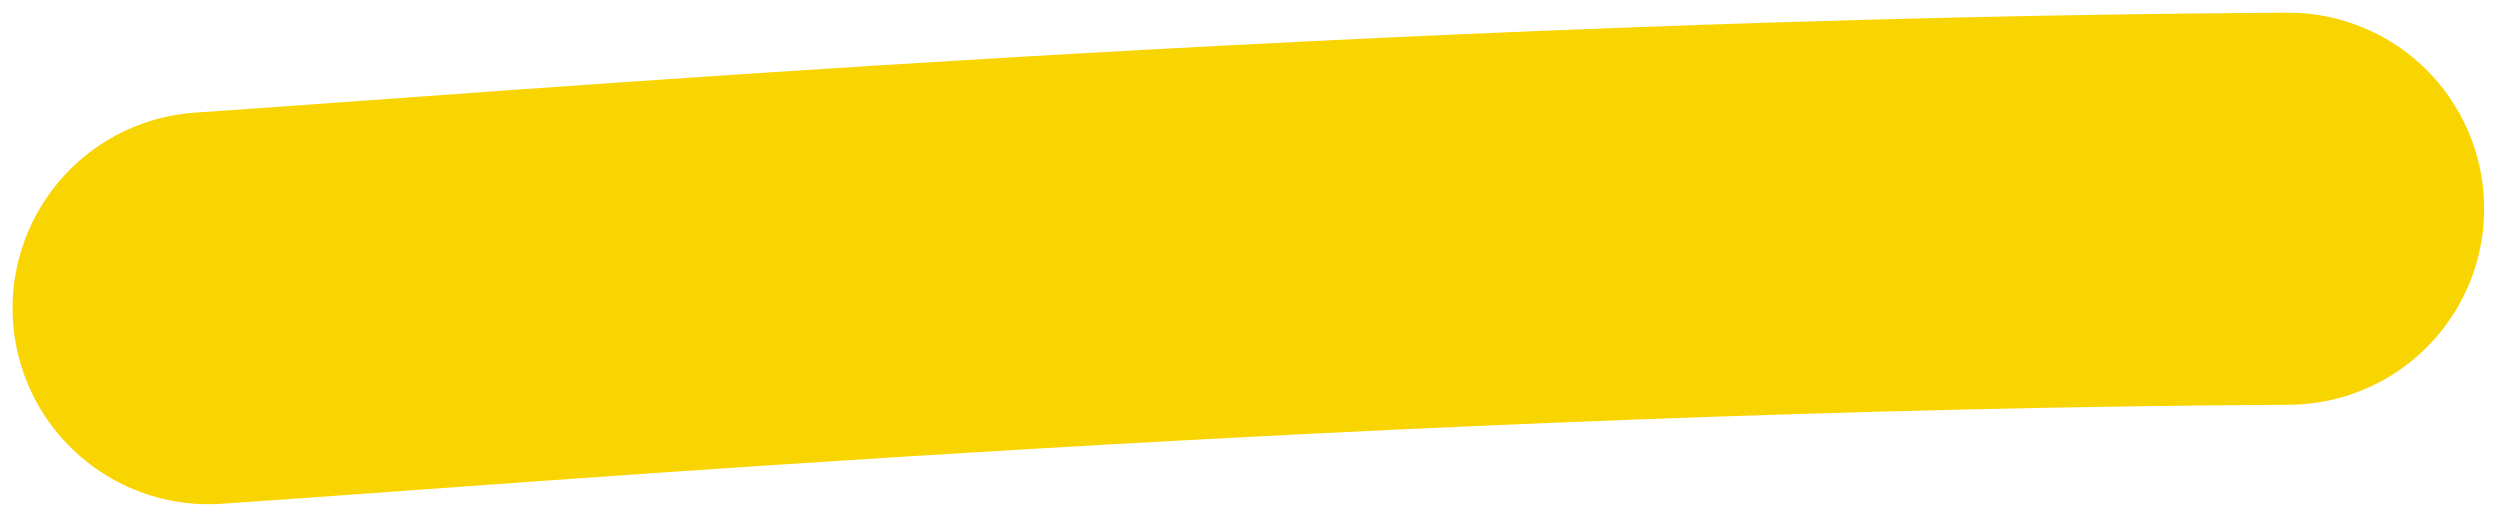 <?xml version="1.0" encoding="UTF-8"?> <svg xmlns="http://www.w3.org/2000/svg" width="254.964" height="52.931" viewBox="0 0 254.964 52.931"><path id="Tracé_1864" data-name="Tracé 1864" d="M471.406,334.879c29.868-.937,120.93-5.38,212.387-2.713" transform="matrix(0.999, -0.035, 0.035, 0.999, -461.382, -286.617)" fill="none" stroke="#f8d400" stroke-linecap="round" stroke-width="40"></path></svg> 